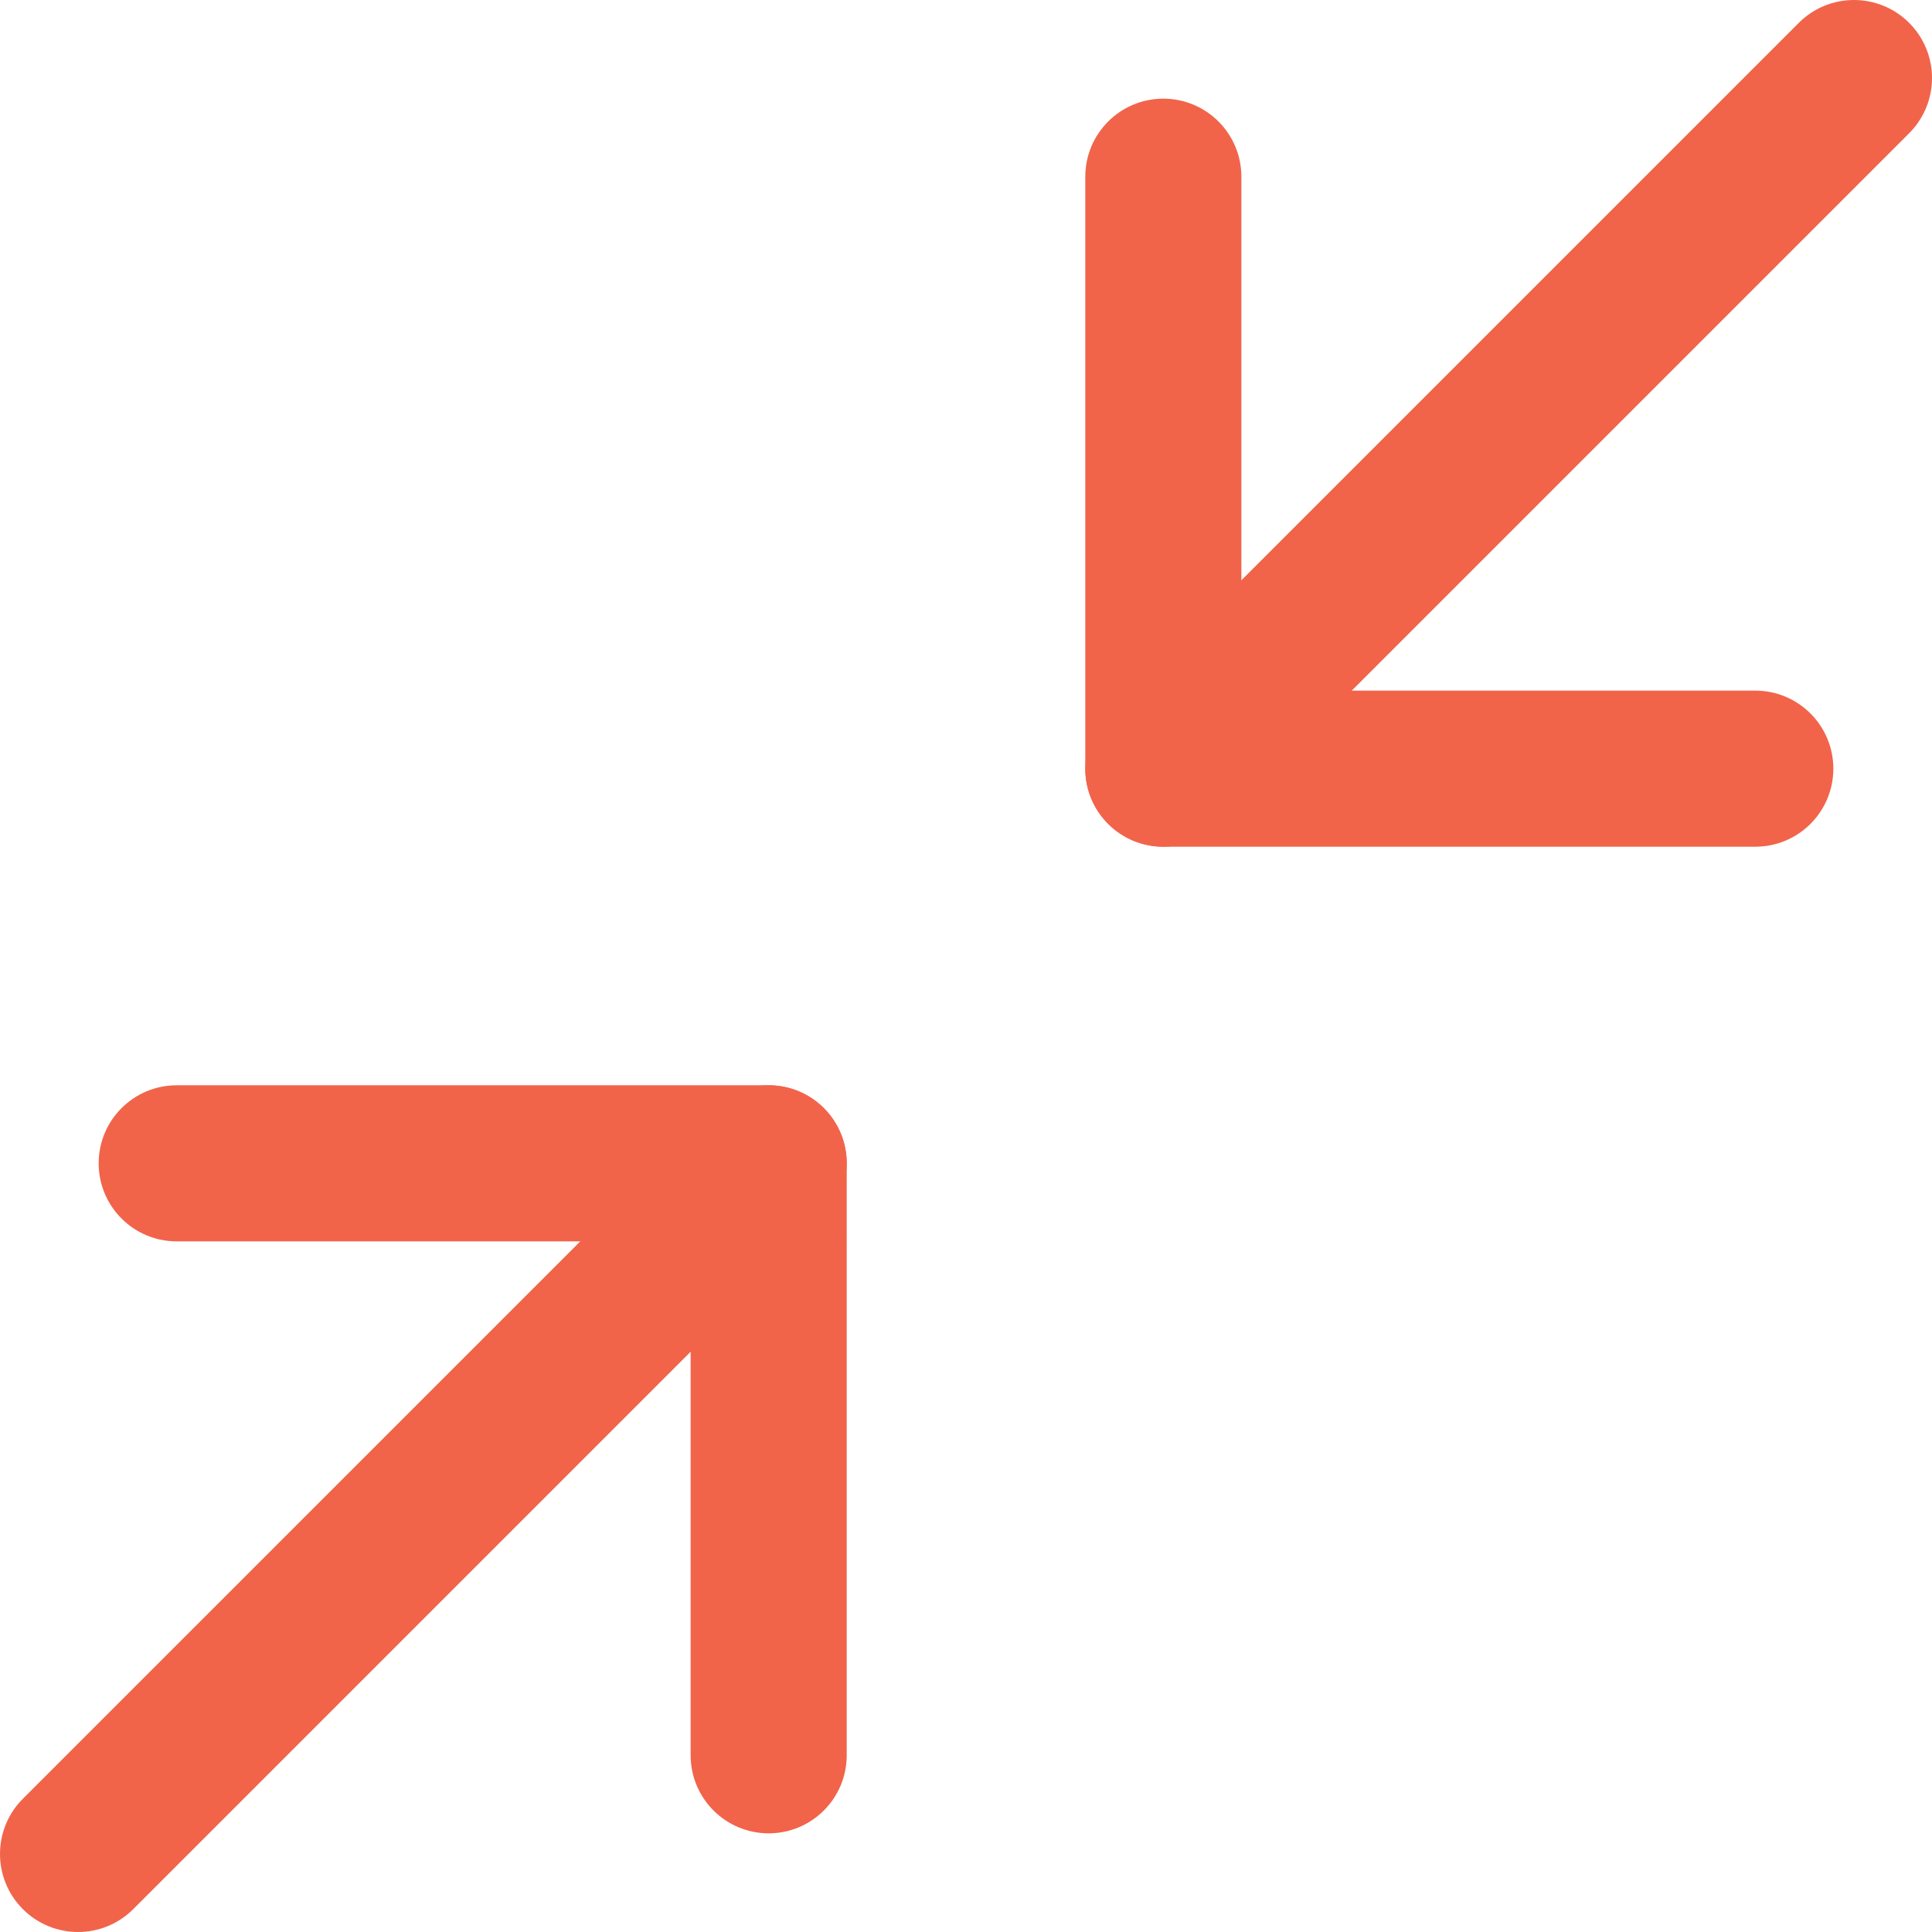 <?xml version="1.0" encoding="iso-8859-1"?>
<svg version="1.1" id="Layer_1" xmlns="http://www.w3.org/2000/svg" xmlns:xlink="http://www.w3.org/1999/xlink" x="0px" y="0px"
	 viewBox="0 0 512 512" style="enable-background:new 0 0 512 512; fill: #f1644a;" xml:space="preserve">
<g>
	<g>
		<path d="M203.708,287.611H46.829c-11.422,0-20.682,9.259-20.682,20.682s9.26,20.682,20.682,20.682h136.197v136.197
			c0,11.423,9.26,20.682,20.682,20.682c11.423,0,20.682-9.26,20.682-20.682V308.293C224.39,296.87,215.13,287.611,203.708,287.611z"
			/>
	</g>
</g>
<g>
	<g>
		<path d="M465.172,183.025H328.976V46.828c0-11.422-9.259-20.682-20.682-20.682s-20.682,9.26-20.682,20.682v156.879
			c0,11.422,9.259,20.682,20.682,20.682h156.879c11.423,0,20.682-9.26,20.682-20.682
			C485.854,192.285,476.595,183.025,465.172,183.025z"/>
	</g>
</g>
<g>
	<g>
		<path d="M505.943,6.058c-8.077-8.077-21.172-8.077-29.249,0L293.669,189.083c-8.076,8.077-8.076,21.172,0,29.249
			c4.038,4.038,9.332,6.058,14.625,6.058c5.293,0,10.586-2.019,14.625-6.058L505.943,35.307
			C514.019,27.23,514.019,14.135,505.943,6.058z"/>
	</g>
</g>
<g>
	<g>
		<path d="M218.332,293.669c-8.076-8.077-21.172-8.077-29.249,0L6.058,476.693c-8.077,8.077-8.077,21.172,0,29.249
			C10.096,509.982,15.39,512,20.683,512c5.293,0,10.586-2.019,14.625-6.058l183.025-183.025
			C226.409,314.841,226.409,301.746,218.332,293.669z"/>
	</g>
</g>
</svg>
